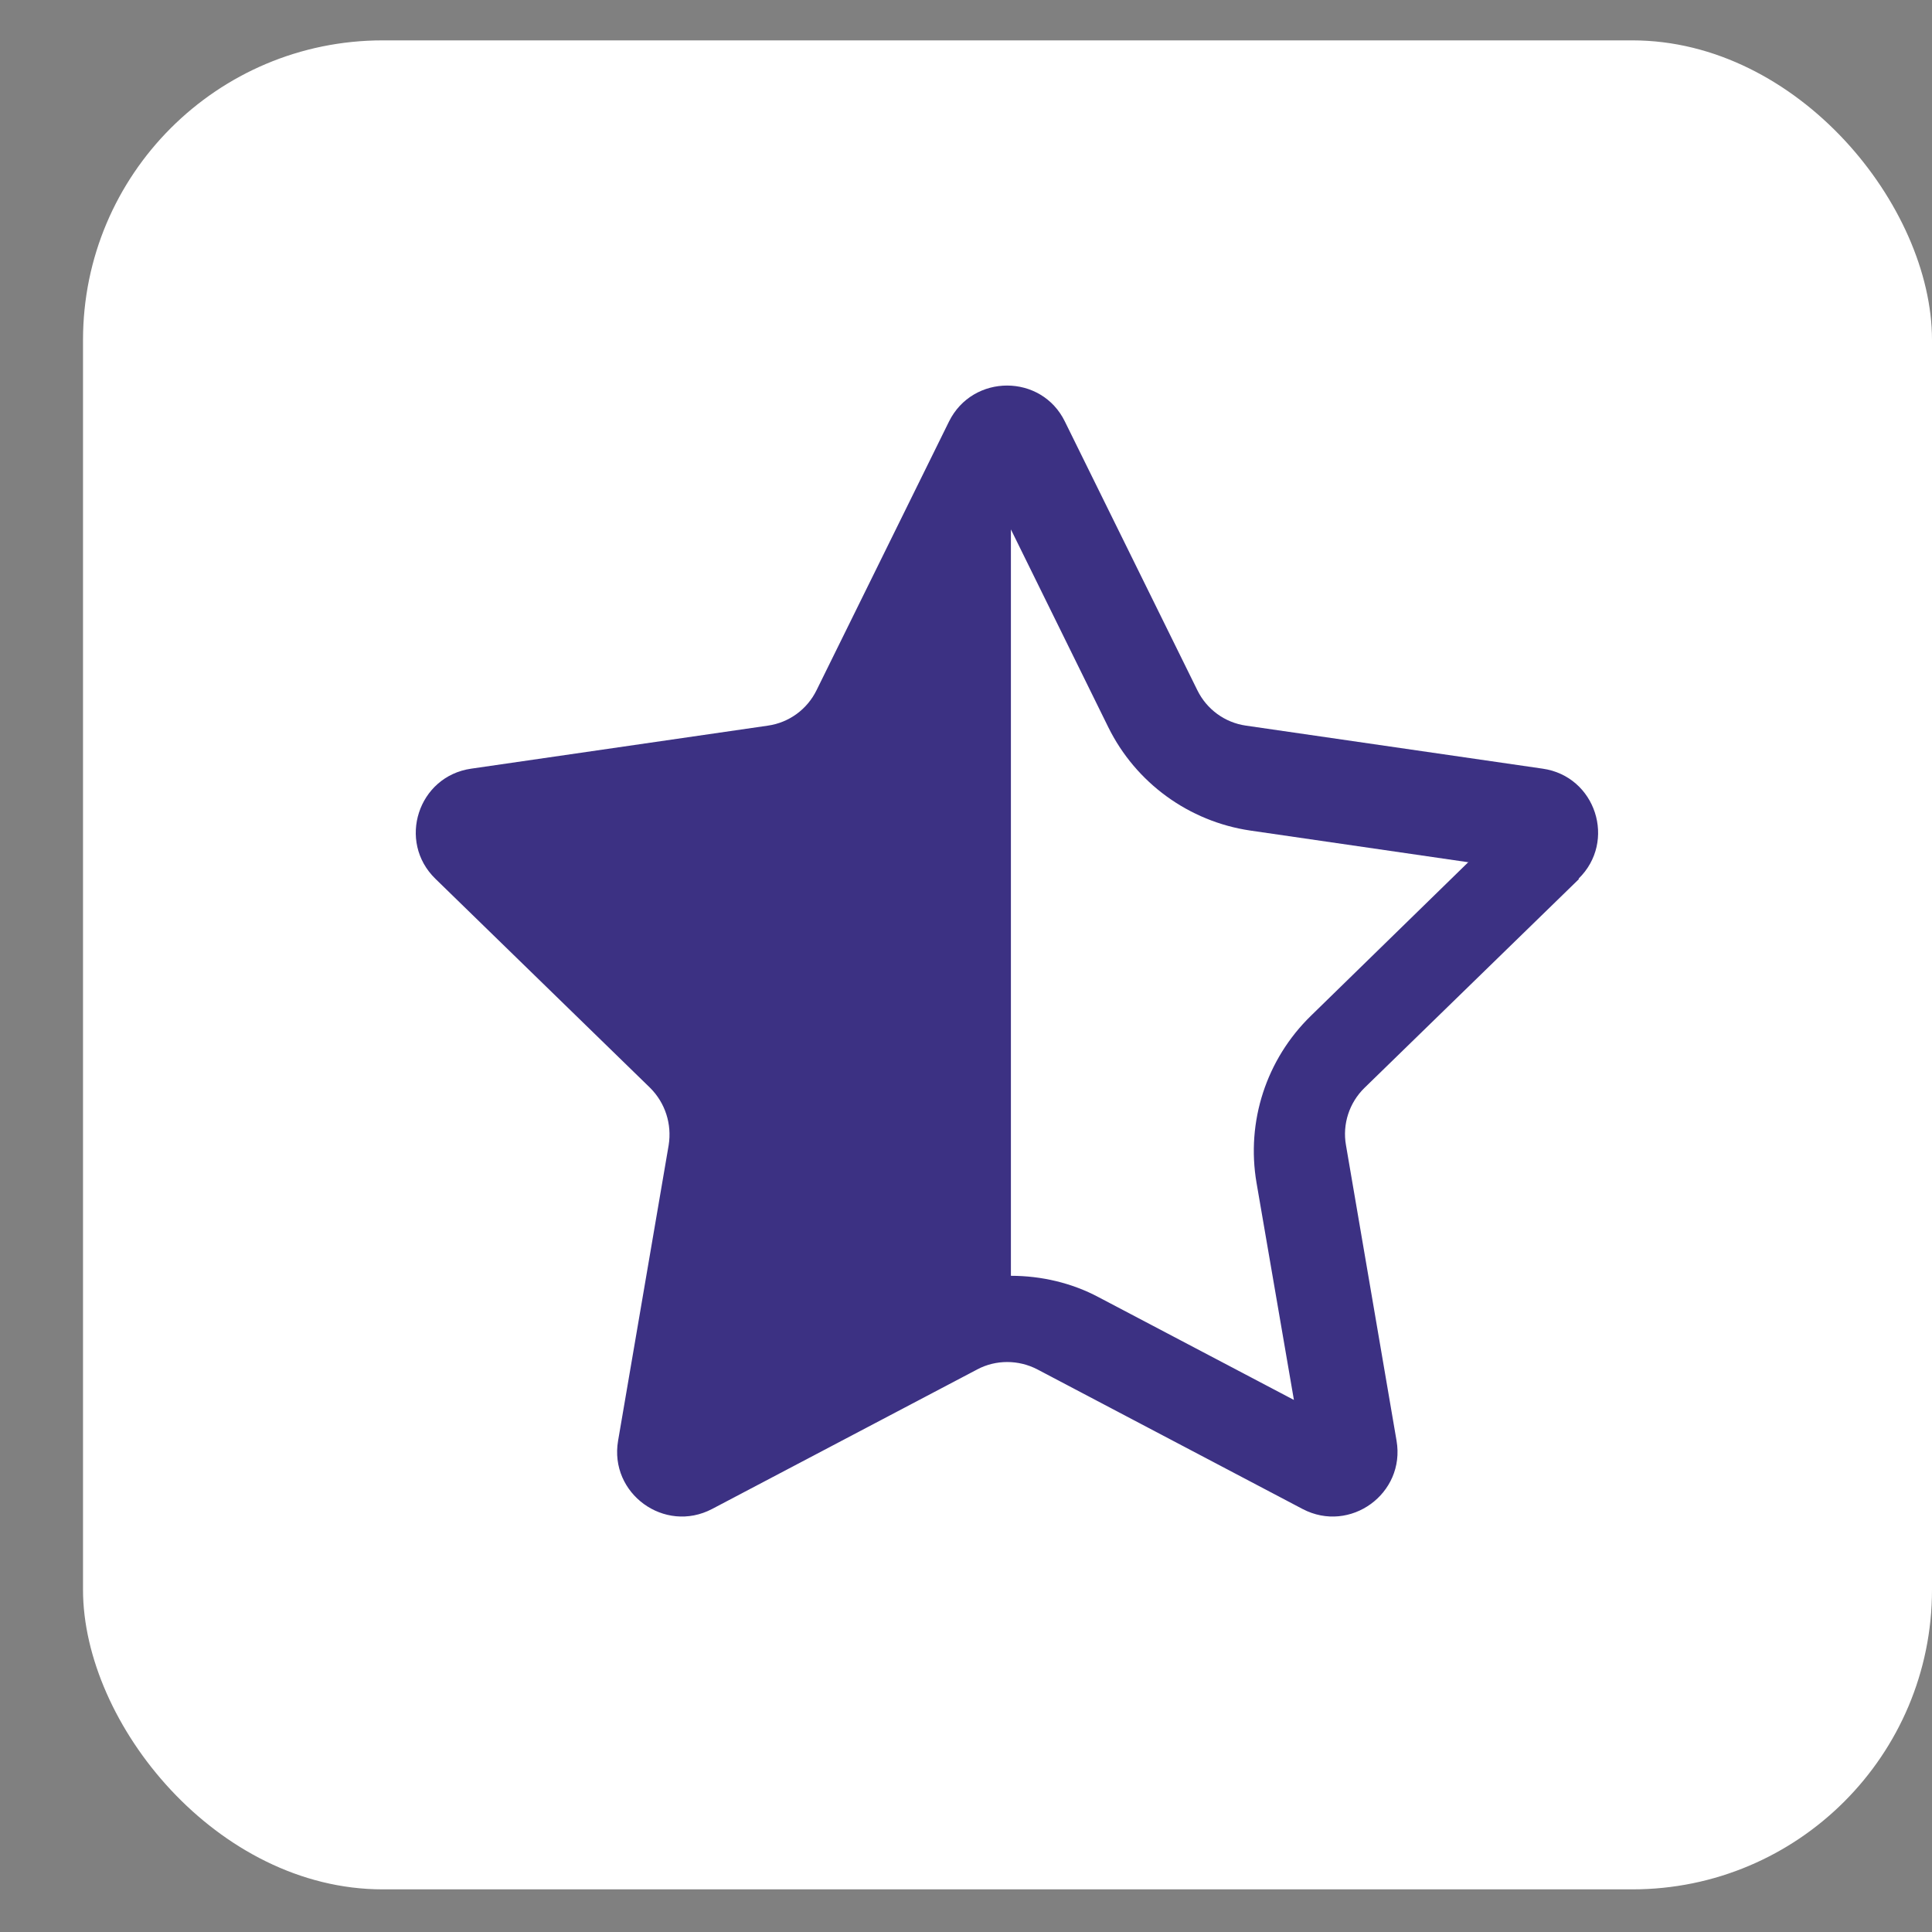 <?xml version="1.0" encoding="UTF-8"?>
<svg xmlns="http://www.w3.org/2000/svg" version="1.1" viewBox="0 0 512 512">
  <rect x="0" y="0" width="512" height="512" fill="#808080" stroke="none"/>
  <defs>
    <style>
      .cls-1 {
        fill: #fff;
      }

      .cls-2 {
        fill: #3c3183;
      }
    </style>
  </defs>
  <!-- Generator: Adobe Illustrator 28.7.10, SVG Export Plug-In . SVG Version: 1.2.0 Build 236)  -->
  <g>
    <g id="Lager_1">
      <g id="_36_Favorite">
        <rect class="cls-1" x="22" y="10.7" width="490" height="490" rx="79.4" ry="79.4"/>
        <path class="cls-2" d="M418.5,232.9l-56.9,55.4c-4,3.9-5.9,9.6-4.9,15.2l13.4,78.3c2.4,14-12.3,24.7-24.9,18.1l-70.3-37c-5-2.6-11-2.6-15.9,0l-70.3,37c-12.6,6.6-27.3-4.1-24.9-18.1l13.4-78.3c.9-5.6-.9-11.2-4.9-15.2l-56.9-55.4c-10.2-9.9-4.6-27.2,9.5-29.2l78.6-11.4c5.6-.8,10.4-4.3,12.9-9.4l35.1-71.2c6.3-12.7,24.5-12.7,30.7,0l35.1,71.2c2.5,5.1,7.3,8.6,12.9,9.4l78.6,11.4c14.1,2,19.7,19.3,9.5,29.2h.2Z"/>
      </g>
      <path class="cls-1" d="M389.2,228.4l-41.8,40.8c-11.8,11.5-17.2,28-14.4,44.3l9.9,57.5-51.7-27.2c-7.1-3.8-15.2-5.7-23.3-5.7v-197.8l25.8,52.4c7.3,14.8,21.4,25,37.6,27.4l57.8,8.4h.1Z"/>
    </g>
  </g>
</svg>